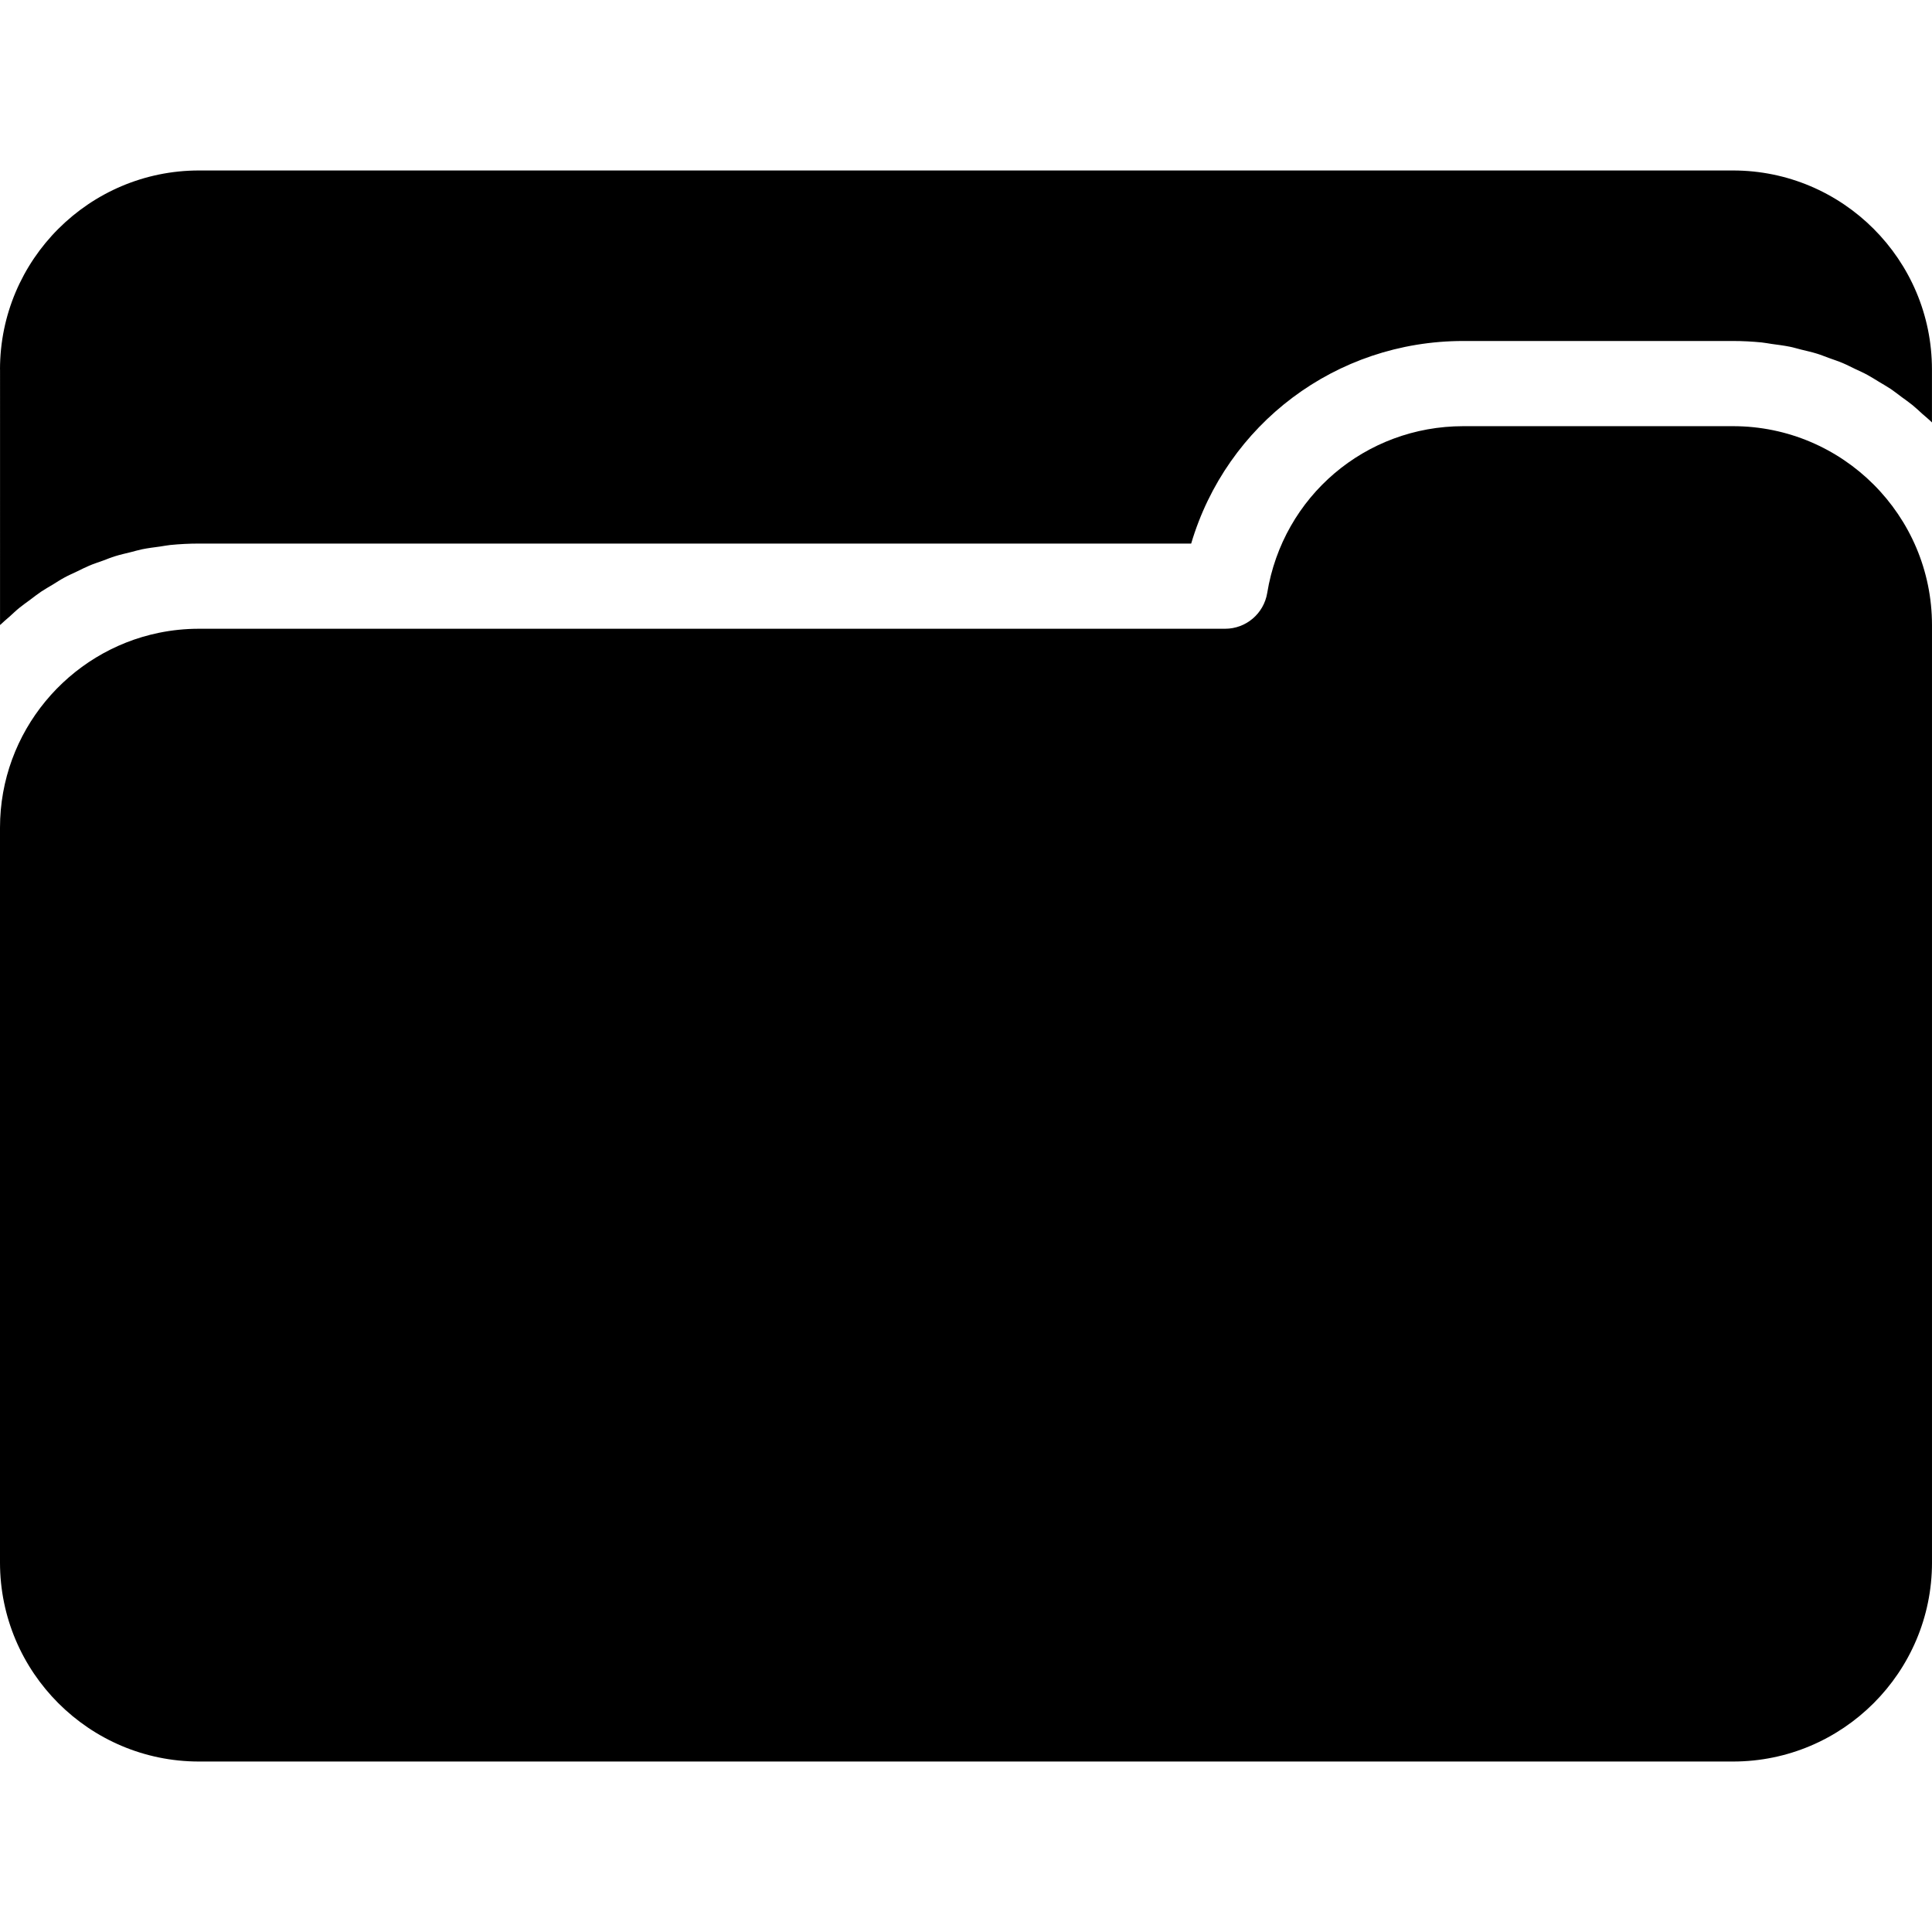 <?xml version="1.0" encoding="iso-8859-1"?>
<!-- Generator: Adobe Illustrator 16.0.0, SVG Export Plug-In . SVG Version: 6.00 Build 0)  -->
<!DOCTYPE svg PUBLIC "-//W3C//DTD SVG 1.1//EN" "http://www.w3.org/Graphics/SVG/1.1/DTD/svg11.dtd">
<svg version="1.1" id="Capa_1" xmlns="http://www.w3.org/2000/svg" xmlns:xlink="http://www.w3.org/1999/xlink" x="0px" y="0px"
	 width="278.749px" height="278.749px" viewBox="0 0 278.749 278.749" style="enable-background:new 0 0 278.749 278.749;"
	 xml:space="preserve">
<g>
	<g>
		<path d="M0,53.308c0-15.834,12.883-28.712,28.709-28.712h221.325c15.835,0,28.709,12.877,28.709,28.712v7.641
			c-0.433-0.429-0.913-0.816-1.381-1.228c-0.463-0.42-0.913-0.855-1.405-1.255c-0.517-0.423-1.075-0.805-1.615-1.204
			c-0.511-0.385-1.009-0.775-1.531-1.132c-0.564-0.375-1.153-0.703-1.729-1.054c-0.547-0.331-1.081-0.675-1.646-0.982
			c-0.588-0.327-1.225-0.598-1.837-0.892c-0.577-0.271-1.142-0.573-1.729-0.819c-0.655-0.276-1.333-0.496-2.012-0.742
			c-0.57-0.204-1.135-0.444-1.724-0.621c-0.75-0.234-1.531-0.399-2.3-0.592c-0.534-0.129-1.057-0.3-1.604-0.405
			c-0.853-0.171-1.735-0.282-2.605-0.399c-0.48-0.069-0.955-0.165-1.436-0.216c-1.369-0.135-2.756-0.21-4.161-0.21h-38.911
			c-18.398,0-34.155,12.015-39.253,29.228H28.709c-1.408,0-2.792,0.072-4.155,0.207c-0.499,0.051-0.979,0.156-1.465,0.222
			c-0.868,0.117-1.732,0.222-2.582,0.394c-0.546,0.111-1.081,0.276-1.624,0.411c-0.763,0.192-1.537,0.357-2.279,0.592
			c-0.585,0.177-1.15,0.411-1.724,0.627c-0.675,0.24-1.357,0.463-2.018,0.739c-0.588,0.247-1.15,0.546-1.72,0.817
			c-0.616,0.294-1.249,0.564-1.844,0.892c-0.573,0.306-1.12,0.669-1.672,1.009c-0.568,0.339-1.144,0.664-1.688,1.027
			c-0.541,0.363-1.051,0.769-1.579,1.162c-0.529,0.394-1.063,0.763-1.567,1.174c-0.499,0.405-0.955,0.855-1.432,1.279
			c-0.451,0.399-0.919,0.781-1.354,1.204V53.308H0z"/>
		<path d="M278.749,225.444c0,15.835-12.88,28.709-28.709,28.709H28.709C12.877,254.153,0,241.273,0,225.444V119.426
			C0,105.58,9.863,93.981,22.929,91.3c1.871-0.382,3.801-0.583,5.78-0.583h148.054c3.009,0,5.578-2.183,6.071-5.161
			c2.27-13.943,14.171-24.067,28.294-24.067h38.911c15.829,0,28.709,12.883,28.709,28.712V225.444z"/>
	</g>
</g>
<g>
</g>
<g>
</g>
<g>
</g>
<g>
</g>
<g>
</g>
<g>
</g>
<g>
</g>
<g>
</g>
<g>
</g>
<g>
</g>
<g>
</g>
<g>
</g>
<g>
</g>
<g>
</g>
<g>
</g>
</svg>
